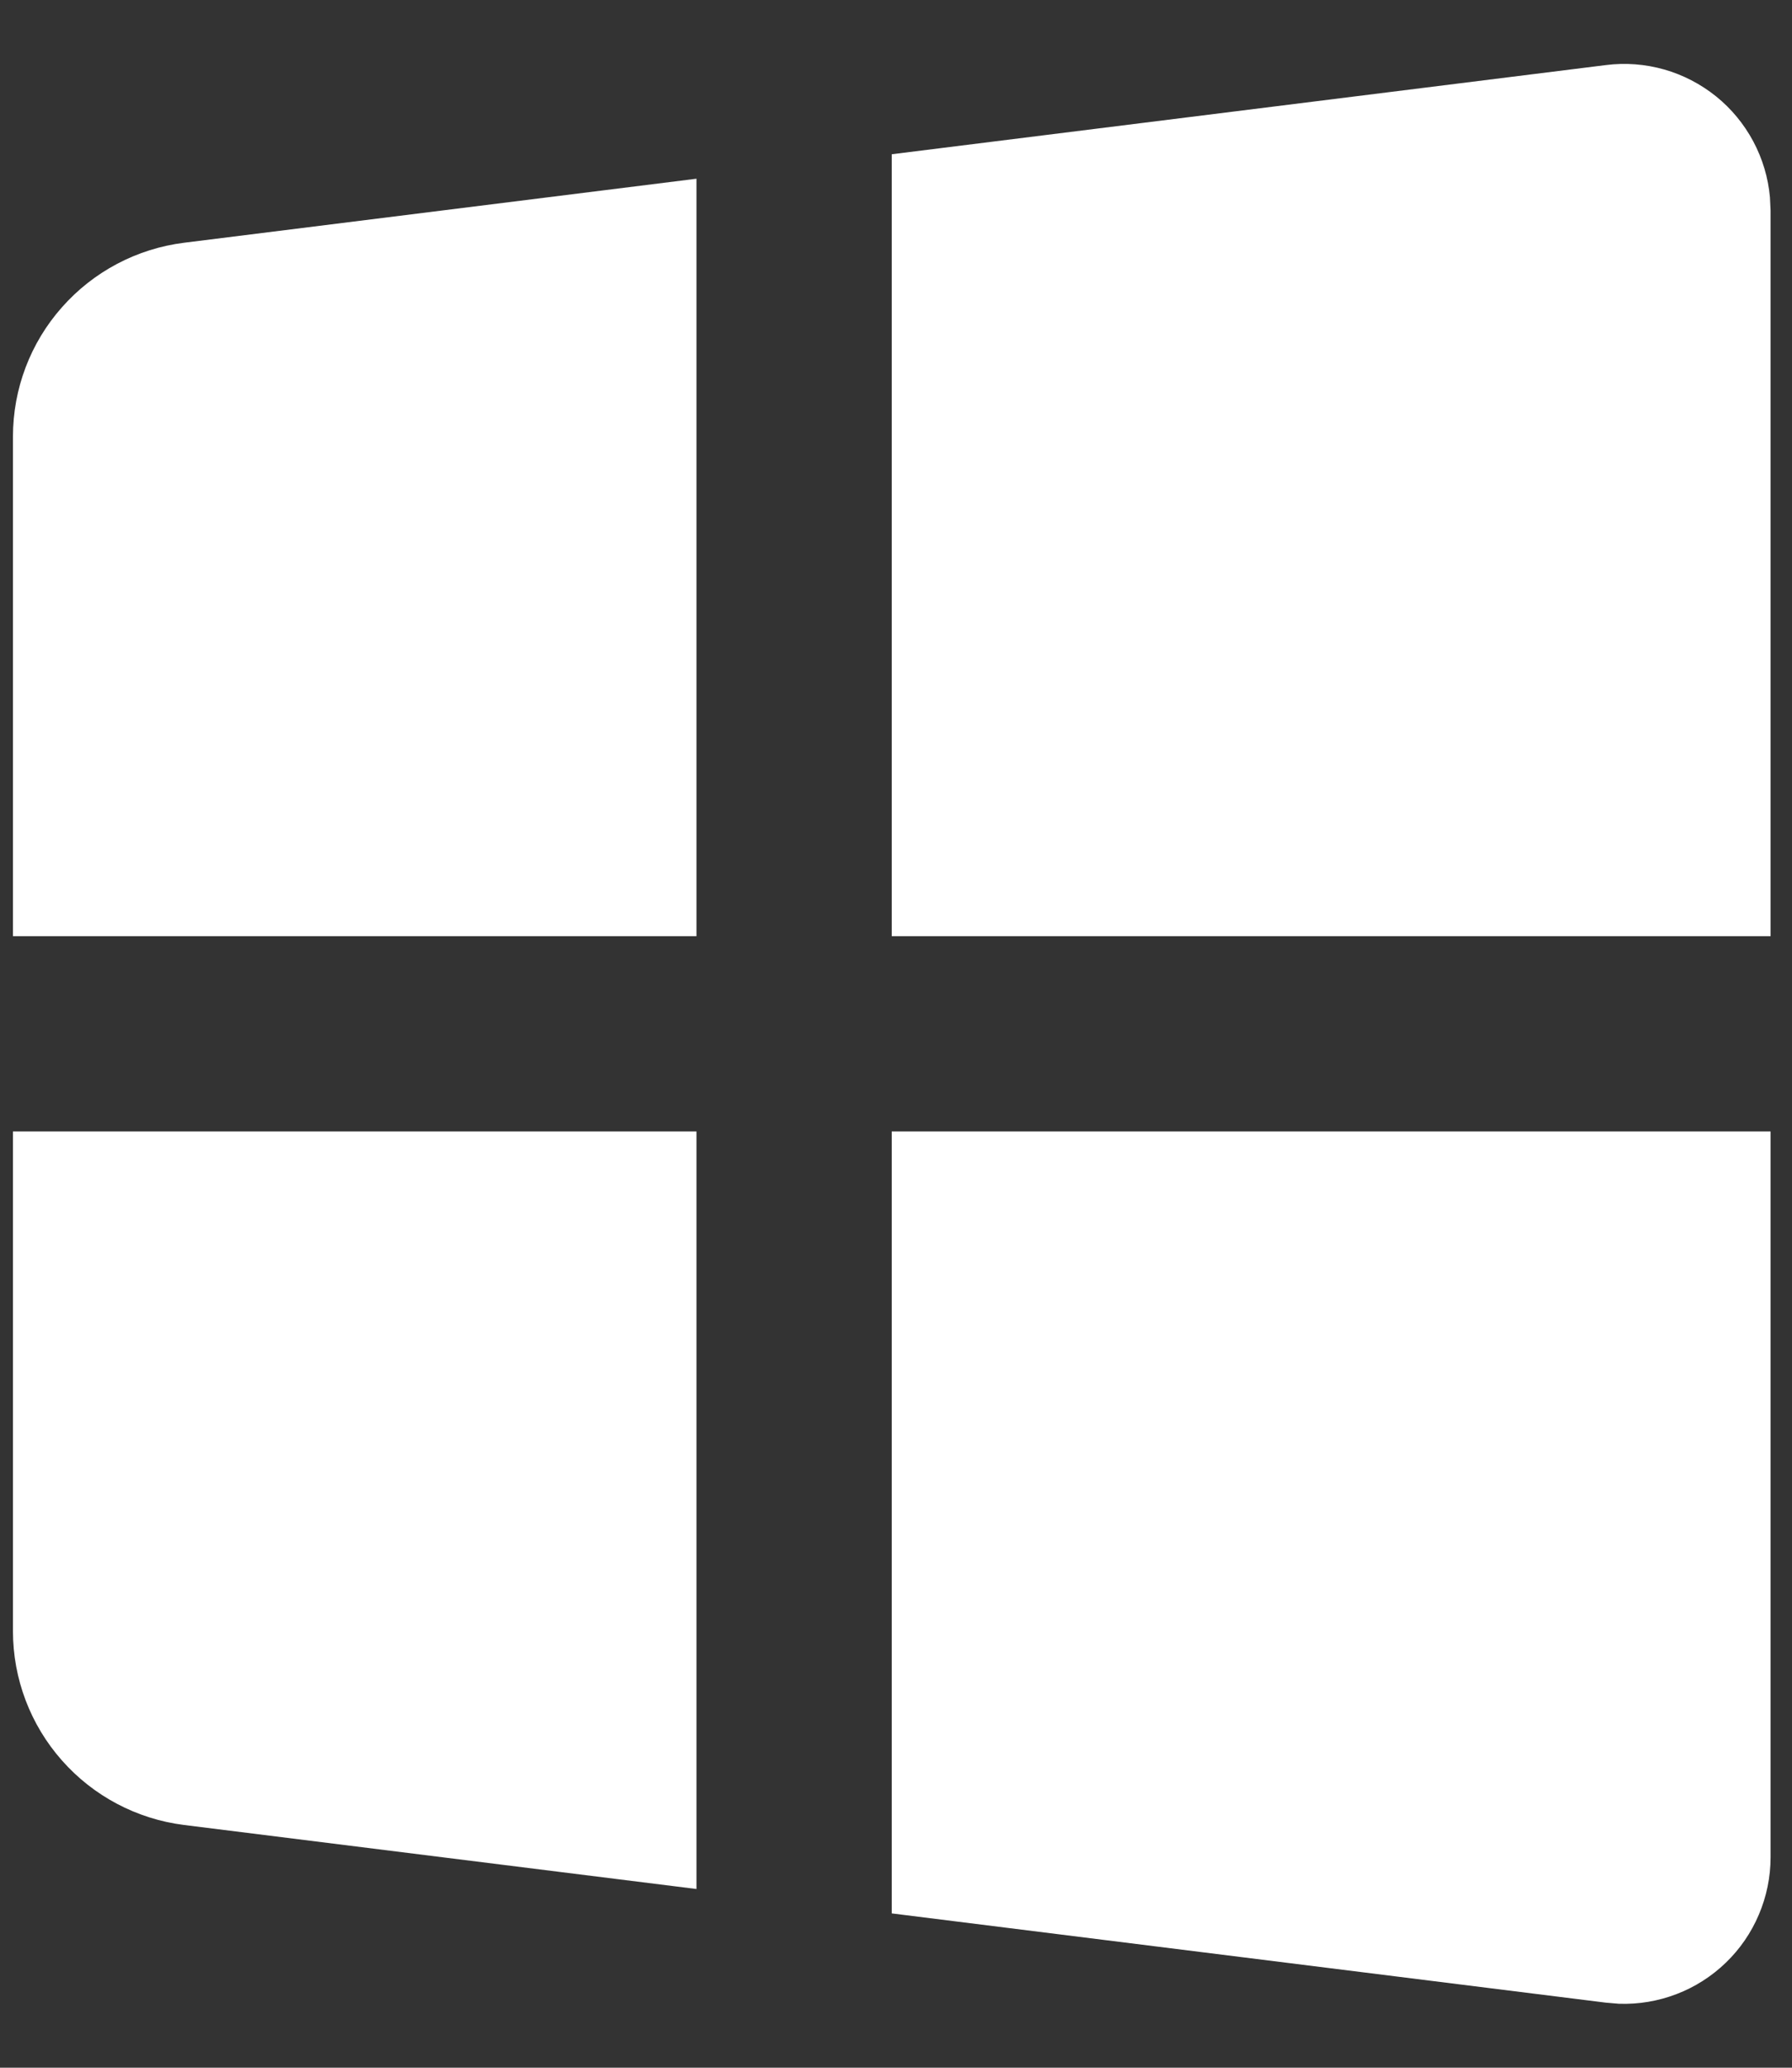 <svg width="26" height="30" viewBox="0 0 26 30" fill="none" xmlns="http://www.w3.org/2000/svg">
<rect x="0" y="0" width="26" height="30" fill="#333333" stroke="none"/>
<path d="M25.689 16.416V26.948C25.689 27.233 25.631 27.516 25.519 27.779C25.408 28.041 25.245 28.279 25.039 28.477C24.834 28.675 24.591 28.83 24.324 28.932C24.058 29.034 23.774 29.082 23.488 29.072L23.3 29.056L12.938 27.761V16.416H25.689ZM10.105 16.416V27.407L2.67 26.478C1.985 26.392 1.355 26.059 0.898 25.541C0.44 25.023 0.188 24.356 0.188 23.666V16.416H10.105ZM23.3 0.944C23.583 0.908 23.87 0.93 24.145 1.008C24.419 1.086 24.675 1.219 24.898 1.398C25.12 1.577 25.303 1.799 25.438 2.051C25.572 2.303 25.655 2.579 25.68 2.863L25.689 3.052V13.583H12.938V2.238L23.3 0.944ZM10.105 2.593V13.583H0.188V6.334C0.188 5.643 0.44 4.976 0.898 4.459C1.355 3.941 1.985 3.608 2.67 3.522L10.105 2.593Z" fill="white"/>
</svg>
